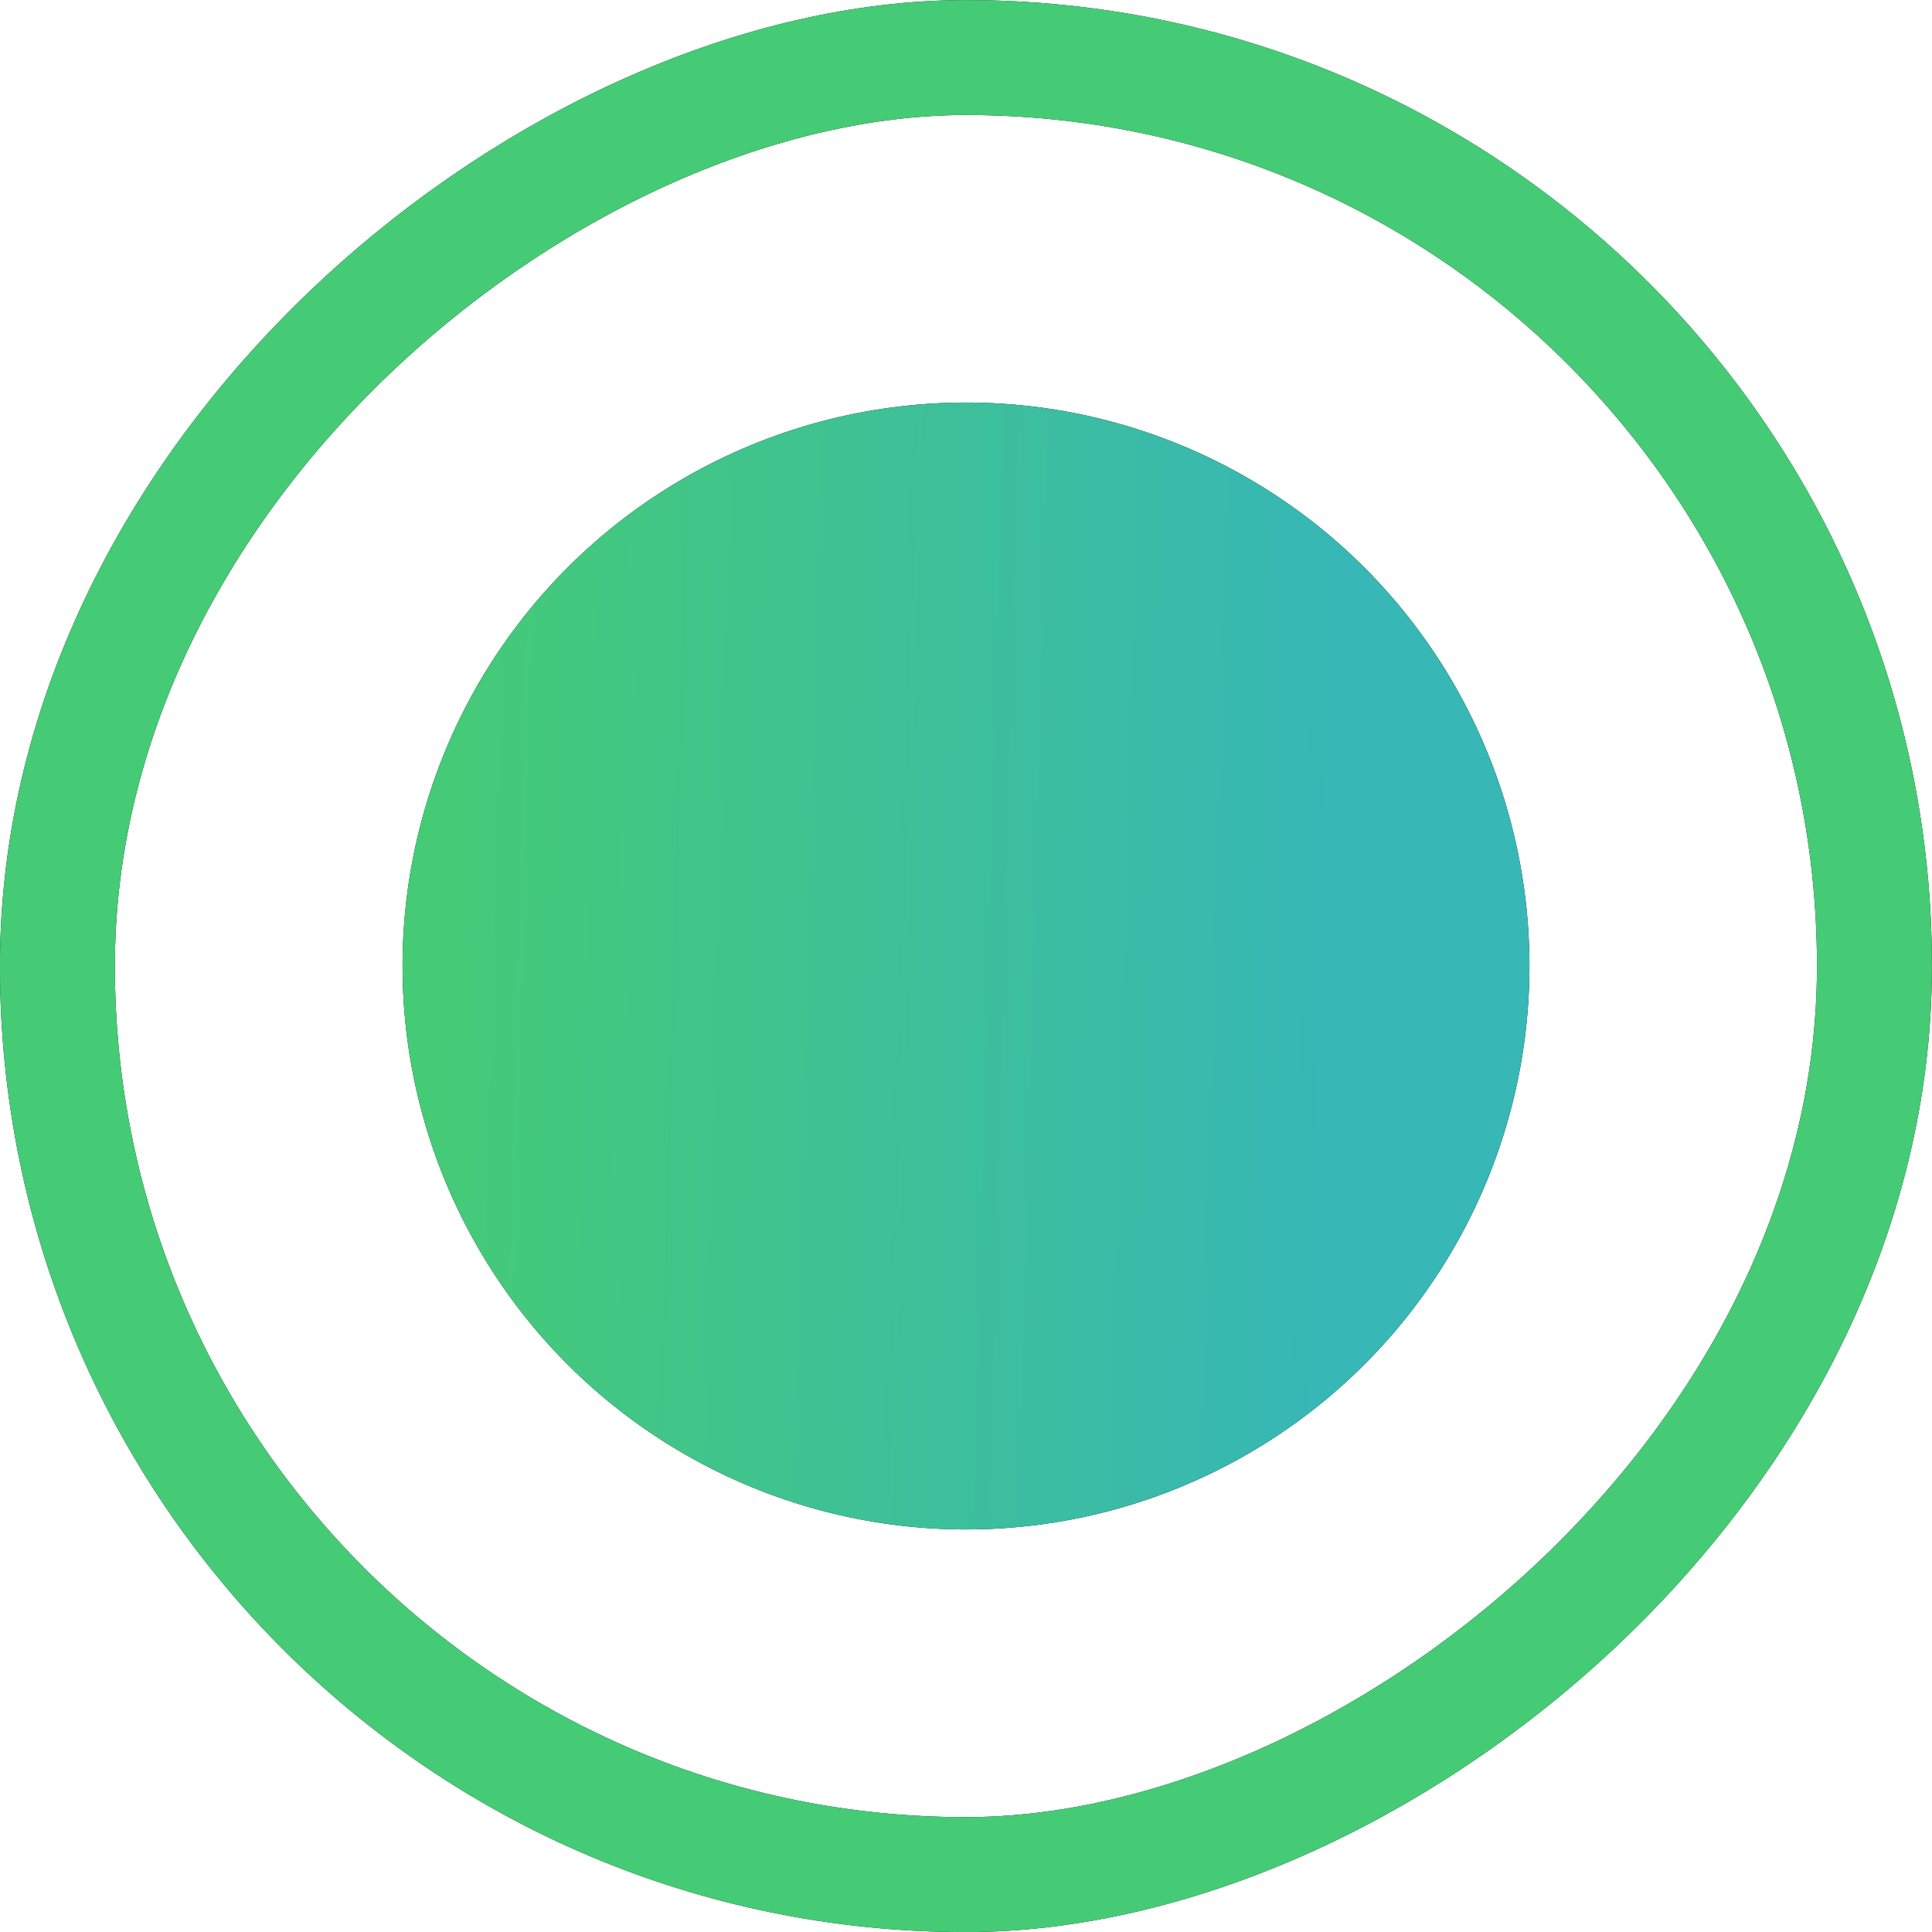 <svg width="14" height="14" viewBox="0 0 14 14" fill="none" xmlns="http://www.w3.org/2000/svg">
<rect x="13.583" y="0.417" width="13.167" height="13.167" rx="6.583" transform="rotate(90 13.583 0.417)" stroke="black" stroke-width="0.833"/>
<rect x="13.583" y="0.417" width="13.167" height="13.167" rx="6.583" transform="rotate(90 13.583 0.417)" stroke="#45CB76" stroke-width="0.833"/>
<circle cx="7" cy="7" r="4.083" fill="black"/>
<circle cx="7" cy="7" r="4.083" fill="url(#paint0_linear_1223_796)"/>
<defs>
<linearGradient id="paint0_linear_1223_796" x1="3.098" y1="6.362" x2="9.618" y2="6.536" gradientUnits="userSpaceOnUse">
<stop stop-color="#45CB76"/>
<stop offset="1" stop-color="#37B7B5"/>
</linearGradient>
</defs>
</svg>
